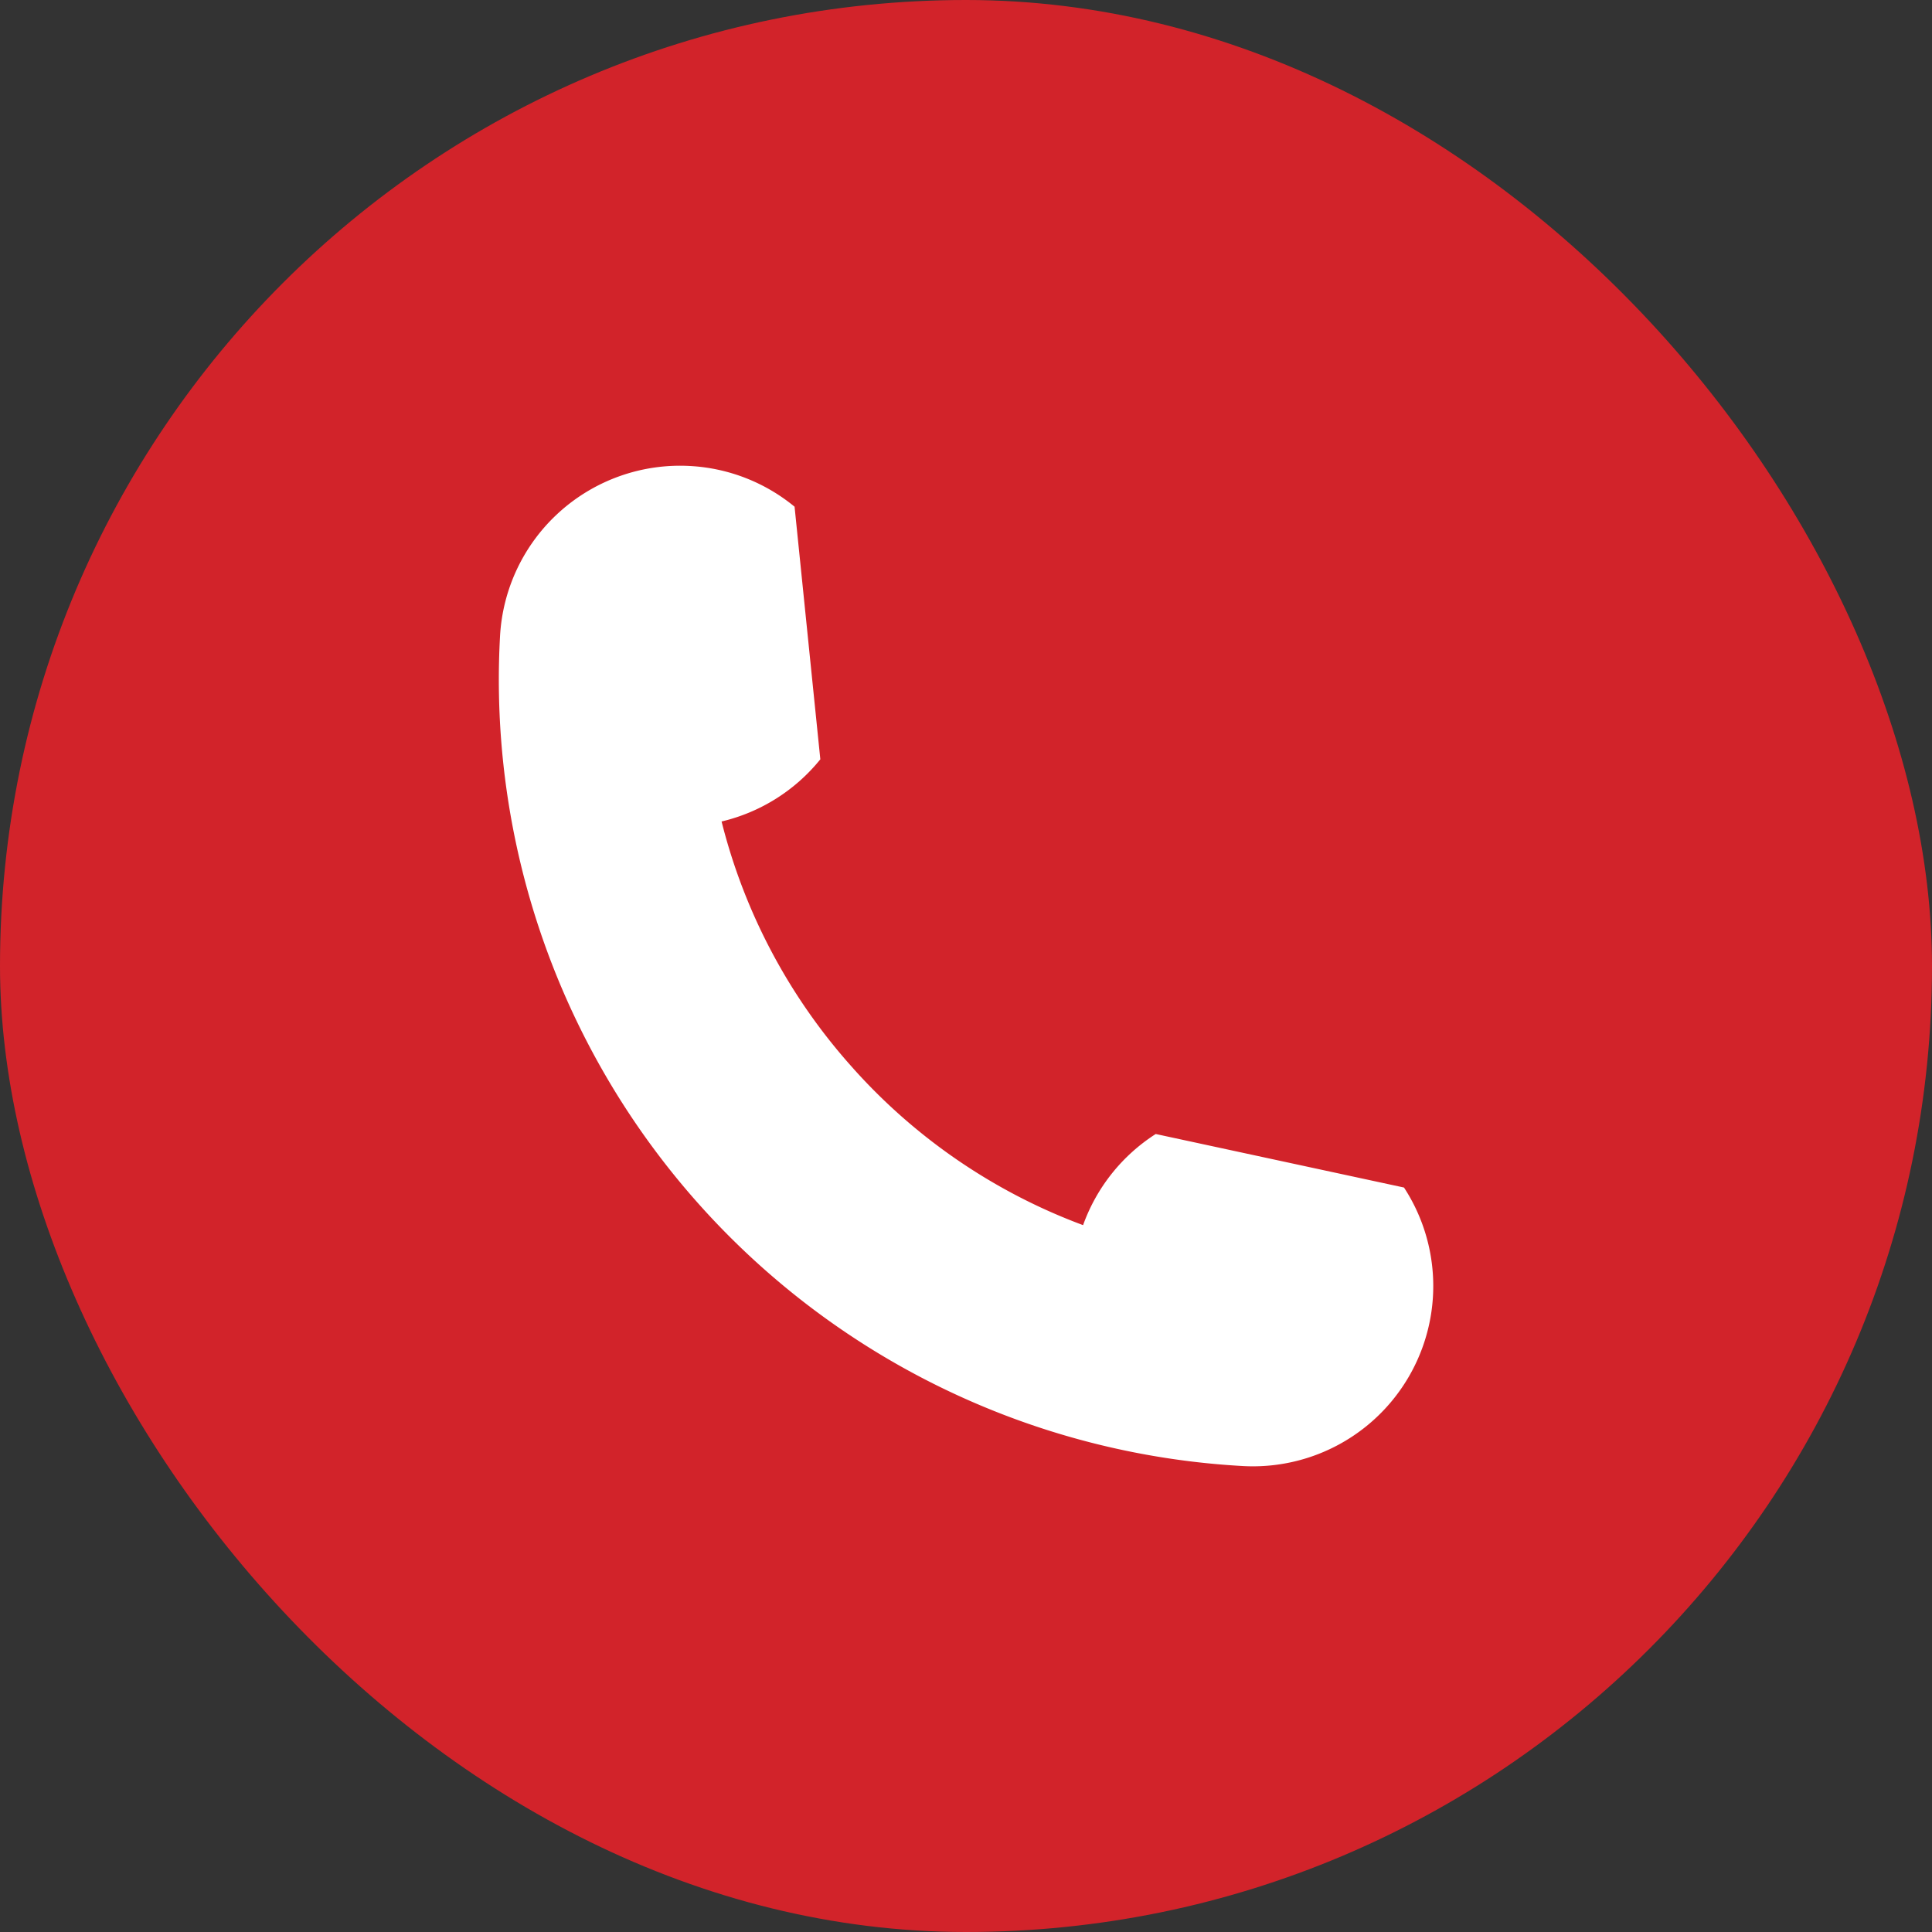 <svg xmlns="http://www.w3.org/2000/svg" width="45" height="45" viewBox="0 0 45 45">
  <rect x="0" y="0" width="45" height="45" fill="#333333" stroke="none"/>
  <g id="call" transform="translate(0 0.361)">
    <rect id="사각형_20077" data-name="사각형 20077" width="45" height="45" rx="22.5" transform="translate(0 -0.361)" fill="#d2232a"/>
    <path id="패스_42289" data-name="패스 42289" d="M4.454.007A4.185,4.185,0,0,1,6.888.955l.6,5.884a4.2,4.2,0,0,1-2.3,1.448A13.5,13.5,0,0,0,8.22,14l.045.051a13.493,13.493,0,0,0,5.343,3.638A4.206,4.206,0,0,1,15.3,15.566l5.783,1.247A4.2,4.2,0,0,1,17.331,23.3,18.344,18.344,0,0,1,.028,3.968,4.2,4.2,0,0,1,4.454.007" transform="translate(11.619 10.486)" fill="#fff"/>
  </g>
</svg>
